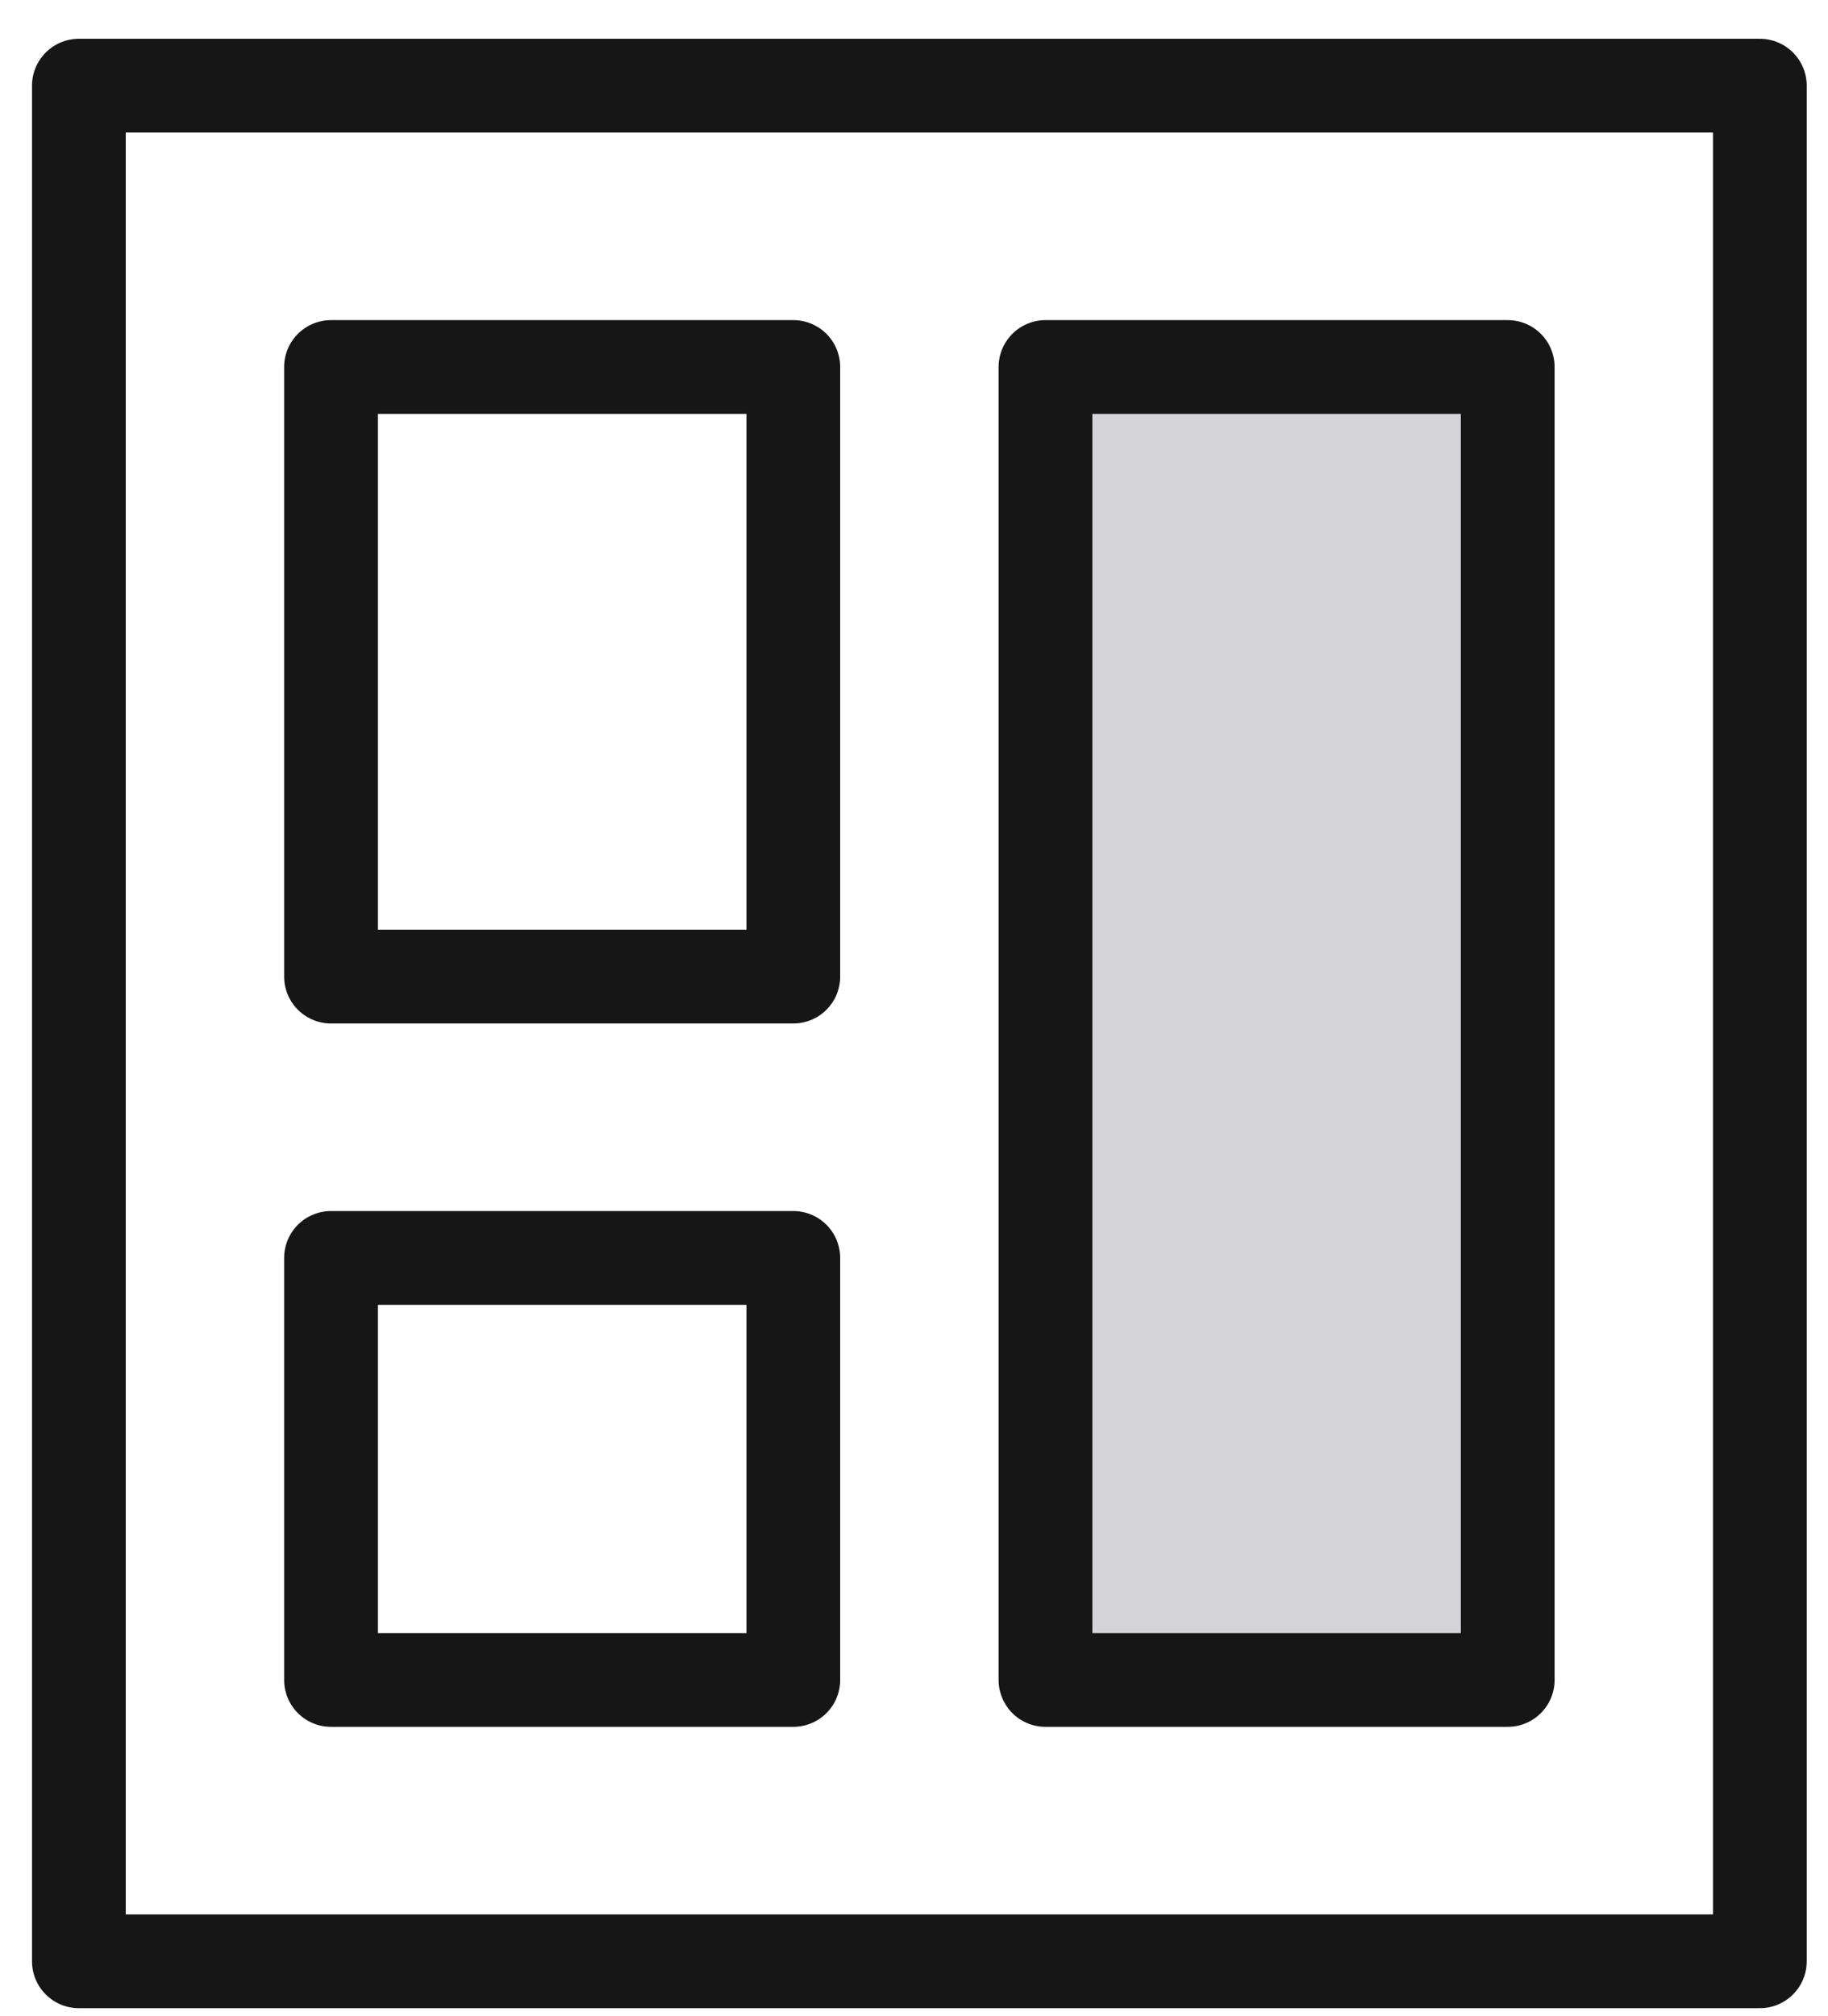 <svg xmlns="http://www.w3.org/2000/svg" width="39" height="43" viewBox="0 0 39 43" fill="none">
  <path d="M37.546 1.827H1.683V41.827H37.546V1.827Z" stroke="#161616" stroke-width="2" stroke-miterlimit="10" stroke-linecap="round" stroke-linejoin="round"/>
  <path d="M16.925 7.827H7.062V20.827H16.925V7.827Z" stroke="#161616" stroke-width="2" stroke-miterlimit="10" stroke-linecap="round" stroke-linejoin="round"/>
  <path d="M16.925 26.827H7.062V35.827H16.925V26.827Z" stroke="#161616" stroke-width="2" stroke-miterlimit="10" stroke-linecap="round" stroke-linejoin="round"/>
  <path d="M32.167 7.827H22.305V35.827H32.167V7.827Z" fill="#D4D4D8" stroke="#161616" stroke-width="2" stroke-miterlimit="10" stroke-linecap="round" stroke-linejoin="round"/>
</svg>
